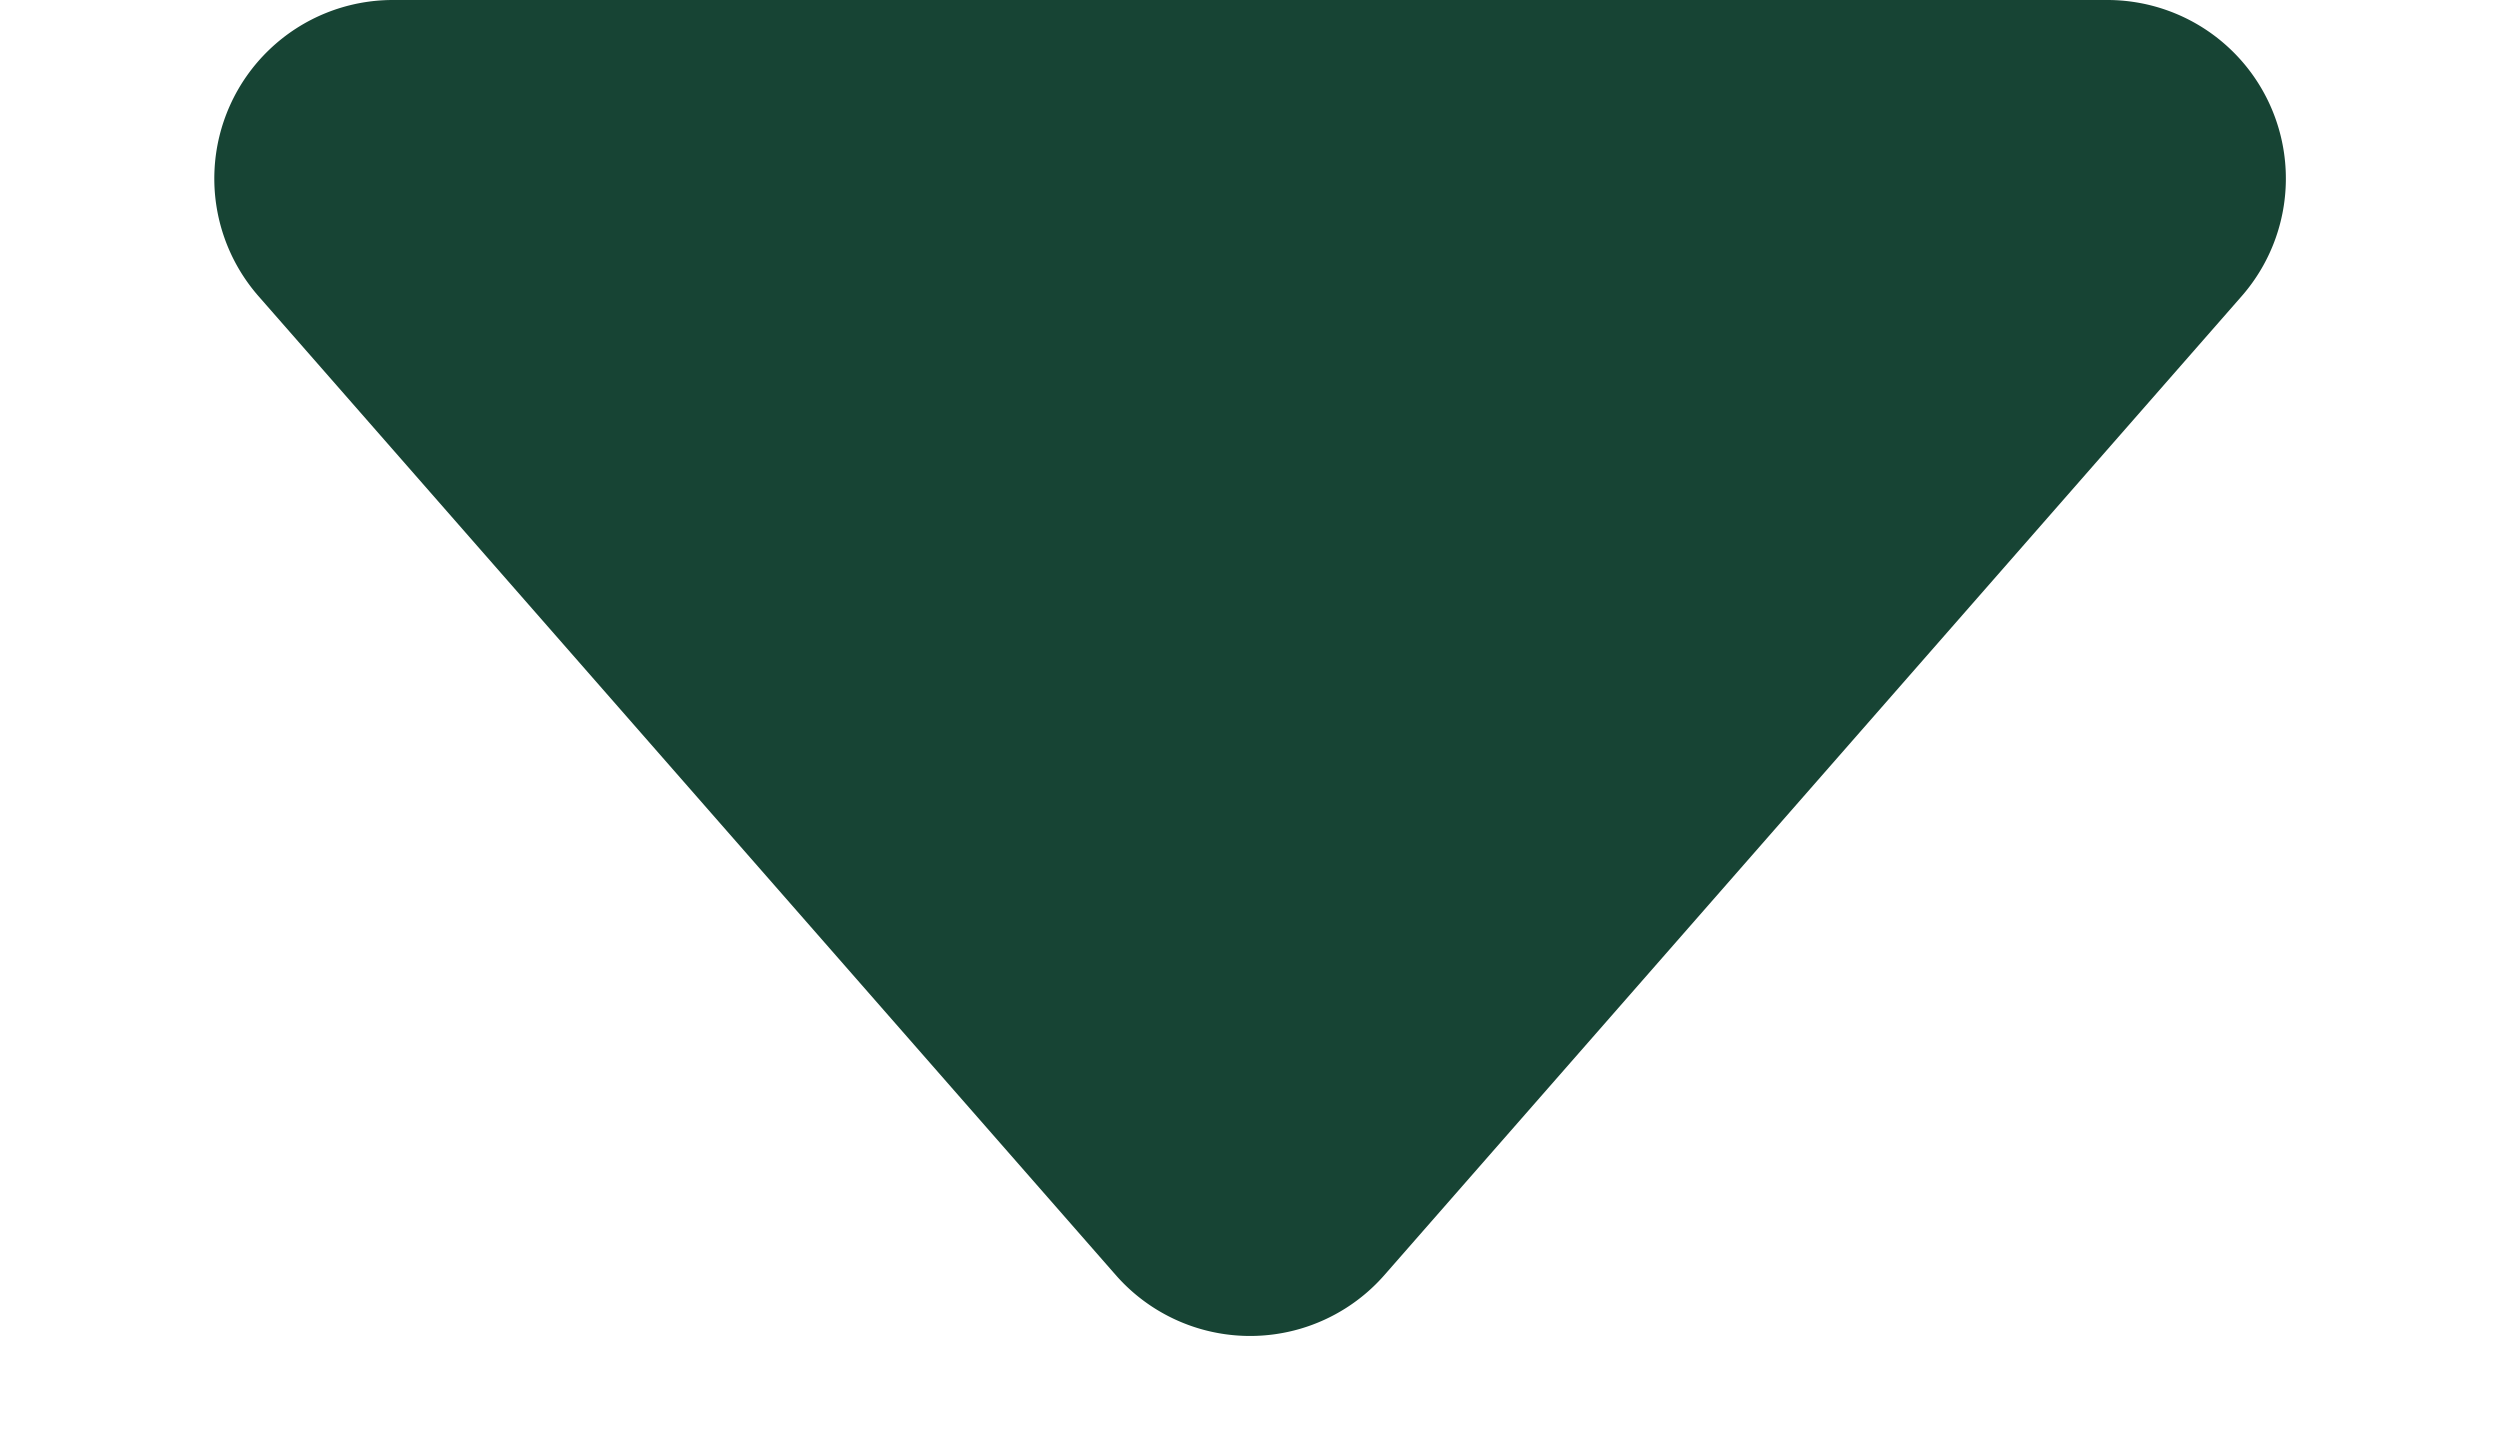<svg height="8" viewBox="0 0 14 8" width="14" xmlns="http://www.w3.org/2000/svg"><path d="m6.247.86a1 1 0 0 1 1.505 0l4.8 5.481a1 1 0 0 1 -.752 1.659h-9.6a1 1 0 0 1 -.753-1.659z" fill="#174434" transform="matrix(-1 0 -0 -1 14 8)"/></svg>